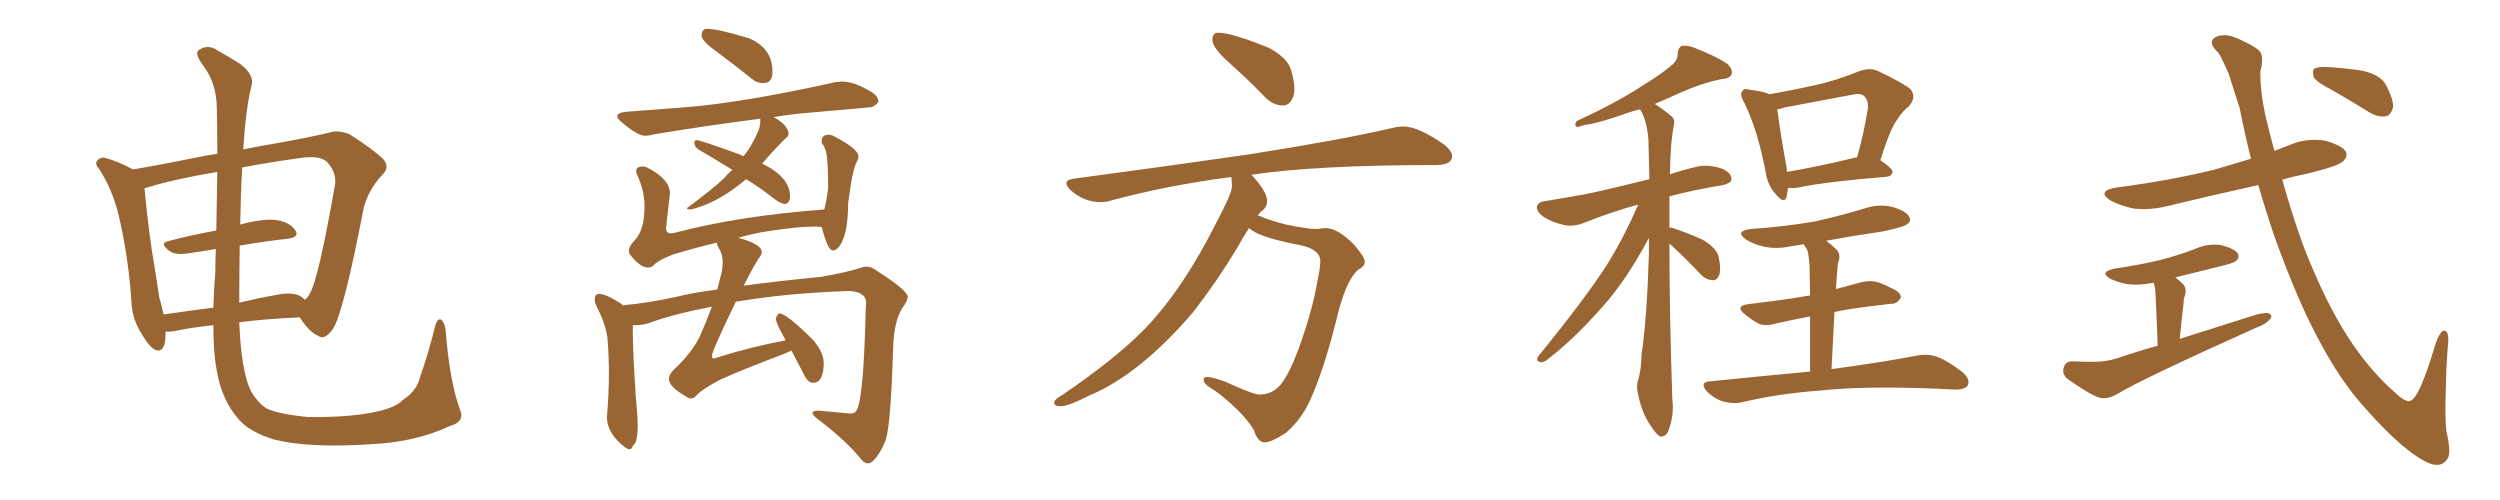 <svg xmlns="http://www.w3.org/2000/svg" xmlns:xlink="http://www.w3.org/1999/xlink" width="750" height="150"><path fill="#996633" padding="10" d="M137.99 122.90L137.99 122.90Q139.60 126.56 134.77 127.88L134.77 127.88Q124.51 132.71 110.74 133.30L110.74 133.30Q92.43 134.47 82.18 131.84L82.18 131.84Q75 129.64 71.78 125.98L71.78 125.98Q66.50 120.12 65.04 111.18L65.04 111.18Q64.01 106.05 64.01 97.56L64.01 97.56Q56.98 98.29 52.44 99.32L52.44 99.32Q50.68 99.61 49.66 99.46L49.66 99.46Q49.66 100.05 49.66 100.63L49.66 100.63Q49.51 105.91 46.73 105.03L46.73 105.03Q44.97 104.30 42.77 100.63L42.77 100.63Q39.55 95.80 39.40 90.09L39.40 90.09Q38.53 77.20 35.74 65.19L35.74 65.19Q33.84 56.98 29.74 50.68L29.74 50.68Q28.13 48.93 29.44 47.90L29.44 47.90Q30.32 47.17 31.35 47.31L31.35 47.31Q35.74 48.49 39.84 50.83L39.84 50.83Q48.63 49.37 59.33 47.17L59.33 47.17Q62.11 46.58 65.19 46.14L65.19 46.14Q65.19 37.06 65.04 32.23L65.04 32.23Q64.89 25.05 61.23 20.07L61.23 20.07Q58.01 15.82 59.77 14.94L59.77 14.94Q62.40 13.18 65.19 15.09L65.19 15.09Q68.41 16.85 72.07 19.19L72.07 19.19Q76.46 22.56 75.44 25.78L75.44 25.78Q73.83 31.93 72.95 44.82L72.95 44.82Q78.81 43.65 84.08 42.77L84.08 42.77Q92.29 41.31 98.58 39.84L98.58 39.84Q101.22 38.82 104.88 40.28L104.88 40.28Q112.21 44.97 114.99 47.75L114.99 47.75Q117.04 50.24 114.70 52.44L114.70 52.44Q110.60 56.84 109.13 62.26L109.13 62.26L109.13 62.26Q103.27 92.72 100.05 98.44L100.05 98.44Q97.41 102.25 95.51 100.78L95.51 100.78Q92.72 99.61 89.94 95.21L89.94 95.21Q79.69 95.65 71.78 96.68L71.78 96.68Q72.36 111.18 75.15 117.04L75.15 117.04Q77.05 120.56 79.83 122.46L79.83 122.46Q83.35 124.22 92.29 125.10L92.29 125.10Q103.56 125.24 110.74 123.93L110.74 123.93Q118.51 122.61 120.85 119.97L120.85 119.97Q125.10 117.33 126.12 112.79L126.12 112.79Q128.47 106.20 130.66 97.41L130.66 97.41Q131.54 95.07 132.57 96.09L132.57 96.09Q133.59 97.27 133.74 99.61L133.74 99.61Q134.91 114.40 137.99 122.90ZM71.92 73.68L71.92 73.68Q71.78 81.45 71.78 90.82L71.78 90.82Q77.05 89.50 82.91 88.48L82.91 88.48Q87.60 87.45 90.23 88.92L90.23 88.92Q90.97 89.36 91.41 89.94L91.41 89.94Q92.43 89.21 93.02 87.89L93.02 87.89Q95.51 83.79 100.49 55.52L100.49 55.52Q101.07 52.00 98.29 48.78L98.29 48.78Q96.24 46.44 89.65 47.46L89.65 47.46Q80.27 48.78 72.66 50.24L72.66 50.24Q72.22 57.71 72.07 67.38L72.07 67.38Q72.51 67.24 73.10 67.09L73.10 67.09Q79.54 65.48 83.20 66.06L83.20 66.06Q87.16 66.80 88.62 69.14L88.62 69.14Q89.94 71.19 86.28 71.63L86.28 71.63Q79.54 72.36 71.92 73.68ZM64.89 69.14L64.89 69.14L64.89 69.14Q65.04 59.18 65.19 51.56L65.19 51.56Q52.15 53.76 43.65 56.40L43.65 56.40Q43.21 56.40 43.36 56.54L43.36 56.54Q44.09 64.89 45.56 75.15L45.56 75.15Q46.88 82.91 47.75 89.06L47.75 89.06Q48.49 91.70 49.07 94.34L49.07 94.34Q56.10 93.31 64.01 92.29L64.01 92.29Q64.16 87.30 64.60 81.45L64.60 81.45Q64.60 77.93 64.75 74.71L64.75 74.71Q60.35 75.44 56.25 76.03L56.25 76.03Q52.59 76.61 50.83 75.29L50.83 75.29Q47.75 72.95 50.39 72.36L50.39 72.36Q56.98 70.61 64.89 69.14ZM229.54 24.90L229.54 24.90L228.81 24.90Q226.90 24.90 225.29 23.44L225.29 23.44Q220.02 19.19 215.04 15.53L215.04 15.53Q210.50 12.30 210.50 10.69L210.50 10.69Q210.50 8.64 212.11 8.64L212.11 8.64Q215.33 8.64 224.56 11.43L224.56 11.43Q231.74 14.36 231.74 21.53L231.74 21.53Q231.74 24.61 229.54 24.90ZM206.98 62.84L206.98 62.84Q206.10 62.84 206.10 62.55L206.10 62.55Q206.10 62.26 206.54 62.11L206.54 62.11Q214.16 56.40 217.38 53.32L217.38 53.32Q218.41 52.00 219.73 50.98L219.73 50.98Q214.31 47.61 209.77 44.97L209.77 44.97Q208.45 44.24 208.30 42.92L208.30 42.92Q208.30 42.04 209.03 42.04L209.03 42.04Q210.06 42.04 222.22 46.44L222.22 46.44L222.95 46.88Q225.15 44.68 227.64 38.96L227.64 38.96Q228.08 37.50 228.08 36.33L228.08 36.33L228.08 35.60Q210.35 37.94 196.29 40.28L196.29 40.28Q194.82 40.72 193.51 40.72L193.51 40.72Q191.31 40.72 186.62 36.77L186.62 36.77Q185.16 35.60 185.16 34.86L185.16 34.86Q185.16 33.84 187.79 33.54L187.79 33.54L204.93 32.23Q222.51 30.91 250.78 24.61L250.78 24.61L252.69 24.46Q255.91 24.46 260.30 26.95L260.30 26.95Q263.53 28.56 263.53 30.47L263.53 30.47L263.53 30.62Q262.21 32.23 260.60 32.23L260.60 32.23L239.21 34.13Q235.40 34.57 231.88 35.16L231.88 35.16L232.18 35.16Q236.28 37.50 236.57 39.99L236.57 39.99Q236.57 41.02 235.69 41.46L235.69 41.46Q231.74 45.41 228.66 49.07L228.66 49.07Q237.01 53.17 237.01 58.89L237.01 58.89Q237.01 60.94 235.40 61.23L235.40 61.23Q233.94 60.94 232.03 59.47L232.03 59.47Q227.78 56.10 223.83 53.76L223.83 53.76Q216.36 60.06 209.33 62.26L209.33 62.26Q207.57 62.84 206.98 62.84ZM260.30 139.01L260.30 139.01Q259.28 139.01 258.25 137.70L258.25 137.70Q254.30 132.57 244.92 125.39L244.92 125.39Q243.75 124.37 243.75 123.93L243.75 123.93Q243.75 123.19 245.65 123.19L245.65 123.19L255.03 124.07Q256.64 124.07 257.08 122.90L257.08 122.90Q259.13 118.95 259.72 92.43L259.72 92.43L259.86 90.97Q259.86 87.60 254.88 87.30L254.88 87.30Q236.13 87.89 220.75 90.53L220.75 90.53Q213.57 105.32 213.57 106.79L213.57 106.79Q213.57 107.52 214.16 107.52L214.16 107.52Q214.60 107.52 215.19 107.23L215.19 107.23Q225.59 104.00 235.69 102.10L235.69 102.10L234.52 99.90Q232.76 96.83 232.76 95.51L232.76 95.51Q233.20 94.19 233.79 94.04L233.79 94.04Q235.99 94.04 244.04 102.10L244.04 102.10Q247.12 105.91 247.12 108.84L247.12 108.84Q247.12 114.84 243.90 114.84L243.90 114.84Q242.43 114.84 241.26 112.50L241.26 112.50L237.45 105.18L235.11 106.20Q222.36 111.04 216.21 113.82L216.21 113.82Q210.94 116.60 209.18 118.36L209.18 118.36Q208.30 119.53 207.28 119.53L207.28 119.53Q206.54 119.53 205.81 118.95L205.81 118.95Q200.68 116.02 200.68 113.67L200.68 113.67Q200.68 112.50 201.86 111.18L201.86 111.18Q207.86 105.62 210.21 100.34L210.21 100.34Q212.11 95.95 213.57 91.99L213.57 91.99Q201.56 94.34 194.53 96.97L194.53 96.97Q192.63 97.56 190.58 97.56L190.58 97.56L189.84 97.56L189.84 99.46Q189.84 105.32 190.72 118.80L190.72 118.80Q191.31 124.66 191.31 127.59L191.31 127.59Q191.31 132.86 189.84 133.74L189.84 133.74Q189.55 134.77 188.82 134.77L188.82 134.77Q188.38 134.77 187.50 134.18L187.50 134.18Q182.08 130.08 182.08 125.10L182.08 125.10L182.23 123.19Q182.67 117.33 182.67 111.91L182.67 111.91Q182.67 106.49 182.23 101.37L182.23 101.37Q181.64 96.97 178.86 91.70L178.86 91.70Q178.42 90.67 178.42 89.94L178.42 89.94Q178.42 88.18 179.74 88.18L179.74 88.18Q181.35 88.18 184.13 89.79L184.13 89.79Q186.04 90.82 187.06 91.70L187.06 91.70Q187.06 91.55 187.21 91.55L187.21 91.55Q193.95 90.97 202.88 89.06L202.88 89.06Q207.28 87.89 215.19 86.87L215.19 86.87L216.06 83.35Q216.80 80.86 216.80 78.81L216.80 78.81Q216.80 76.46 215.92 74.93Q215.04 73.39 215.04 72.80L215.04 72.80Q208.30 74.41 202.00 76.32L202.00 76.32Q197.31 78.08 195.85 79.83L195.85 79.83Q195.26 80.27 194.38 80.27L194.38 80.27Q192.04 80.27 188.96 76.32L188.96 76.32Q188.67 75.73 188.67 75.29L188.67 75.29Q188.67 73.83 190.43 72.07L190.43 72.07Q193.36 68.99 193.36 61.96L193.36 61.96Q193.36 57.57 191.46 53.17L191.46 53.17Q190.87 52.00 190.87 51.27L190.87 51.27Q190.87 49.95 192.77 49.95L192.77 49.95Q193.65 49.95 194.68 50.54L194.68 50.54Q200.98 53.91 200.98 58.01L200.98 58.01L199.80 68.41Q199.80 70.02 201.27 70.02L201.27 70.02L202.29 69.87Q221.63 64.75 247.27 62.84L247.27 62.84Q248.00 60.06 248.44 56.54L248.44 56.54Q248.44 48.05 247.85 45.70L247.85 45.70Q247.41 43.95 246.53 42.92L246.53 42.92L246.53 42.19Q246.53 40.43 248.58 40.43L248.58 40.43Q249.46 40.43 250.20 40.87L250.20 40.87Q257.52 44.68 257.52 46.88L257.52 46.88Q257.52 47.61 257.08 48.49L257.08 48.49Q255.76 50.54 254.44 60.94L254.44 60.94Q254.44 71.34 251.22 74.56L251.22 74.56Q250.49 75.15 249.90 75.15L249.90 75.15Q248.29 75.15 246.53 68.12L246.53 68.12Q245.65 67.97 244.04 67.97L244.04 67.97Q239.79 67.97 230.86 69.29L230.86 69.29Q225.88 70.02 221.48 71.34L221.48 71.34Q228.52 73.24 228.52 75.59L228.52 75.59Q228.52 76.46 227.64 77.49L227.64 77.49Q226.32 79.39 223.10 85.69L223.10 85.69Q232.91 84.38 246.24 83.06L246.24 83.06Q254.00 81.74 258.40 80.27L258.40 80.27Q259.13 79.98 259.86 79.98L259.86 79.98Q261.47 79.98 263.38 81.45L263.38 81.45Q272.31 87.16 272.31 89.06L272.31 89.06Q272.31 90.23 270.70 92.43L270.70 92.43Q268.07 96.53 267.92 105.03L267.92 105.03Q267.19 127.88 265.72 131.91Q264.26 135.94 261.91 138.28L261.91 138.28Q261.18 139.01 260.30 139.01ZM384.96 31.64L384.96 31.64Q382.03 31.64 379.69 29.30L379.69 29.30Q374.12 23.58 368.92 18.97Q363.72 14.36 363.72 12.01L363.72 12.01Q363.72 9.81 365.48 9.81L365.48 9.81Q369.43 9.81 380.71 14.36L380.71 14.36Q386.28 17.43 387.30 20.95Q388.33 24.46 388.33 26.66L388.33 26.66Q388.33 28.13 387.89 29.15L387.89 29.15Q386.87 31.64 384.96 31.64ZM379.39 132.71L379.39 132.71Q377.34 132.71 376.17 129.05L376.17 129.05Q374.56 126.27 371.34 123.05L371.34 123.05Q366.50 118.36 363.28 116.46L363.28 116.46Q361.08 115.14 361.08 113.96L361.08 113.96Q361.08 113.09 362.11 113.09L362.11 113.09Q363.72 113.09 367.68 114.55L367.68 114.55Q376.03 118.36 377.78 118.36L377.78 118.36Q381.88 118.36 384.38 115.14Q386.87 111.91 389.50 104.88L389.50 104.88Q393.75 93.16 395.21 84.38L395.21 84.38Q396.09 80.42 396.09 78.37L396.09 78.37Q396.09 74.85 390.09 73.54L390.09 73.54Q377.49 71.19 374.71 68.41L374.71 68.41Q372.80 71.34 371.04 74.56L371.04 74.56Q365.04 84.52 357.86 93.75L357.86 93.75Q341.89 112.35 326.81 118.65L326.81 118.65Q320.51 121.88 318.16 121.88L318.16 121.88Q316.26 121.88 316.26 120.85L316.26 120.85Q316.26 119.82 318.46 118.65L318.46 118.65Q334.86 107.52 343.65 98.44L343.65 98.44Q355.08 86.43 364.89 66.80L364.89 66.80Q369.58 58.01 369.58 55.96L369.58 55.96Q369.58 54.35 369.43 53.17L369.43 53.17L368.85 53.17Q349.95 55.66 333.11 60.21L333.11 60.21Q331.79 60.64 330.18 60.64L330.18 60.64Q325.20 60.64 321.09 56.98L321.09 56.98Q319.92 55.81 319.92 54.93L319.92 54.93Q319.92 53.91 322.12 53.61L322.12 53.61Q350.54 49.80 374.85 46.29L374.85 46.29Q401.95 42.04 417.77 38.38L417.77 38.38Q419.53 37.94 421.00 37.94L421.00 37.94Q425.54 37.94 433.45 43.51L433.45 43.51Q435.64 45.41 435.64 46.88L435.64 46.88Q435.64 49.37 431.10 49.51L431.10 49.51Q394.92 49.51 375.29 52.44L375.29 52.44L375.44 52.44Q380.13 57.42 380.13 60.35L380.13 60.35Q380.13 62.26 378.22 63.57L378.22 63.57L377.34 64.60Q380.42 65.92 385.25 67.24L385.25 67.24Q391.99 68.70 394.92 68.70L394.92 68.70L397.56 68.41Q401.37 68.41 406.20 73.39L406.20 73.39Q409.42 77.05 409.42 78.52L409.42 78.52Q409.42 79.98 407.52 80.86L407.52 80.86Q403.56 84.23 400.78 96.53L400.78 96.53Q396.83 111.91 392.87 120.41L392.87 120.41Q390.38 125.83 385.84 129.79L385.84 129.79Q381.45 132.71 379.39 132.71ZM500.83 73.10L500.83 73.10Q500.83 94.78 501.71 119.97L501.71 119.97Q502.29 124.37 500.54 129.20L500.54 129.20Q499.80 131.10 498.05 130.96L498.05 130.96Q496.88 130.37 495.12 127.59L495.12 127.59Q492.48 123.78 491.46 118.36L491.46 118.36Q490.87 116.31 491.31 114.40L491.31 114.40Q492.33 111.62 492.48 106.20L492.48 106.20Q494.09 95.65 494.68 75.88L494.68 75.88Q494.68 73.54 494.68 71.34L494.68 71.34Q488.09 83.79 480.91 91.85L480.91 91.85Q472.27 101.66 464.65 107.52L464.65 107.52Q463.33 108.69 462.30 108.69L462.30 108.69Q460.55 108.40 461.43 106.93L461.43 106.93Q476.22 88.77 482.37 78.96L482.37 78.96Q487.50 70.61 491.46 61.38L491.46 61.38Q484.28 63.28 475.34 66.80L475.34 66.80Q472.12 68.12 469.34 67.53L469.34 67.53Q465.82 66.80 463.04 65.04L463.04 65.04Q460.69 63.28 461.13 61.82L461.13 61.82Q461.57 60.50 463.48 60.35L463.48 60.35Q468.75 59.47 474.61 58.45L474.61 58.45Q478.86 57.71 494.82 53.76L494.82 53.76Q494.68 47.31 494.53 42.04L494.53 42.04Q494.09 36.18 492.19 33.11L492.19 33.11Q492.04 32.81 491.89 32.81L491.89 32.81Q490.14 33.25 488.82 33.69L488.82 33.69Q479.88 36.91 475.34 37.50L475.34 37.50Q473.73 38.09 473.14 38.09L473.14 38.09Q472.12 37.65 473.00 36.33L473.00 36.33Q485.01 30.76 492.63 25.78L492.63 25.78Q498.78 21.97 501.42 19.63L501.42 19.63Q503.47 18.02 503.32 15.82L503.32 15.82Q503.47 14.36 504.49 13.77L504.49 13.77Q506.40 13.48 508.74 14.50L508.74 14.50Q515.04 16.99 518.26 19.19L518.26 19.19Q520.02 20.95 519.43 22.41L519.43 22.41Q518.85 23.58 516.50 23.73L516.50 23.73Q510.64 24.90 504.35 27.69L504.35 27.69Q500.54 29.44 496.44 31.20L496.44 31.20Q498.63 32.52 501.42 34.86L501.42 34.86Q502.59 35.74 502.15 37.65L502.15 37.65Q501.12 42.48 500.98 52.29L500.98 52.29Q504.79 50.98 509.33 49.95L509.33 49.95Q512.70 49.22 516.80 50.68L516.80 50.68Q519.58 52.00 519.43 53.91L519.43 53.91Q519.29 54.93 516.94 55.52L516.94 55.52Q508.01 56.98 500.83 58.89L500.83 58.89Q500.83 61.52 500.83 64.75L500.83 64.75Q500.83 66.36 500.83 68.26L500.83 68.26Q501.27 68.26 501.86 68.41L501.86 68.41Q506.69 70.02 510.79 71.92L510.79 71.92Q515.04 74.41 515.63 77.20L515.63 77.20Q516.36 80.71 515.77 82.47L515.77 82.47Q515.19 84.08 513.87 84.08L513.87 84.08Q511.82 83.94 510.35 82.47L510.35 82.47Q506.10 77.93 502.15 74.27L502.15 74.27Q501.42 73.54 500.83 73.10ZM536.43 56.40L536.43 56.40Q536.13 58.01 535.99 59.03L535.99 59.03Q535.25 61.38 532.62 58.15L532.62 58.15Q530.27 55.52 529.69 51.56L529.69 51.56Q527.20 38.53 523.10 30.47L523.10 30.47Q521.78 28.13 522.80 27.25L522.80 27.25Q523.24 26.37 525 26.95L525 26.95Q529.10 27.39 530.86 28.27L530.86 28.27Q537.60 27.10 544.19 25.63L544.19 25.63Q550.93 24.17 557.67 21.39L557.67 21.39Q560.89 20.21 563.23 21.24L563.23 21.24Q570.70 24.76 573.05 26.66L573.05 26.66Q575.10 29.00 572.75 31.79L572.75 31.79Q570.70 33.40 568.95 36.18L568.95 36.18Q566.89 39.11 564.11 48.05L564.11 48.05Q567.77 50.54 567.77 51.56L567.77 51.56Q567.48 52.88 566.02 53.03L566.02 53.03Q547.85 54.49 539.50 56.25L539.50 56.25Q537.89 56.54 536.43 56.40ZM556.49 47.31L556.49 47.31Q556.93 47.17 557.08 47.31L557.08 47.31Q558.98 40.87 560.30 32.96L560.30 32.96Q560.74 30.32 559.28 28.86L559.28 28.86Q558.25 27.83 555.62 28.42L555.62 28.42Q545.65 30.32 535.40 32.23L535.40 32.23Q534.23 32.67 533.20 32.81L533.20 32.81Q533.64 37.06 535.99 50.39L535.99 50.39Q535.99 50.98 536.13 51.56L536.13 51.56Q544.92 50.10 556.49 47.31ZM543.02 111.47L543.02 111.47L543.02 111.47Q543.02 101.51 543.02 94.92L543.02 94.92Q537.01 96.09 532.47 97.12L532.47 97.12Q529.25 98.00 527.34 96.97L527.34 96.97Q525.29 95.80 523.54 94.34L523.54 94.34Q520.31 91.85 524.41 91.26L524.41 91.26Q529.25 90.67 533.64 90.09L533.64 90.09Q538.04 89.50 543.02 88.62L543.02 88.62Q542.87 81.45 542.87 79.98L542.87 79.98Q542.72 76.76 542.14 74.85L542.14 74.85Q541.55 74.12 541.11 73.24L541.11 73.24Q539.21 73.68 537.45 73.83L537.45 73.83Q533.06 74.85 529.10 73.97L529.10 73.97Q525.88 73.24 523.68 71.78L523.68 71.78Q520.31 69.29 525.29 68.70L525.29 68.70Q535.40 67.97 544.19 66.50L544.19 66.50Q552.10 64.75 559.28 62.55L559.28 62.55Q563.67 61.08 567.77 62.11L567.77 62.11Q571.88 63.28 572.75 65.04L572.75 65.04Q573.49 66.21 572.17 67.24L572.17 67.24Q571.14 68.12 564.84 69.43L564.84 69.43Q555.91 70.75 547.85 72.22L547.85 72.22Q549.61 73.54 551.07 75L551.07 75Q552.39 76.46 551.37 79.10L551.37 79.10Q551.22 80.57 551.07 82.47L551.07 82.47Q550.93 84.52 550.78 86.72L550.78 86.72Q554.44 85.69 558.40 84.67L558.40 84.67Q561.47 83.94 563.82 84.81L563.82 84.81Q566.16 85.69 567.04 86.28L567.04 86.28Q570.41 87.60 570.26 89.36L570.26 89.36Q568.95 91.26 567.48 91.11L567.48 91.11Q562.21 91.70 555.91 92.58L555.91 92.58Q552.98 93.02 550.34 93.60L550.34 93.60Q549.90 101.37 549.46 110.74L549.46 110.74Q565.58 108.54 575.24 106.64L575.24 106.64Q578.47 106.05 581.25 107.08L581.25 107.08Q584.62 108.40 588.72 111.62L588.72 111.62Q591.21 113.82 590.33 115.58L590.33 115.58Q589.60 116.89 586.52 116.89L586.52 116.89Q583.89 116.75 580.81 116.60L580.81 116.60Q559.13 115.72 545.80 117.19L545.80 117.19Q533.50 118.07 522.51 120.70L522.51 120.70Q520.02 121.29 516.80 120.41L516.80 120.41Q514.16 119.53 511.96 117.33L511.96 117.33Q509.77 114.55 512.99 114.40L512.99 114.40Q528.96 112.79 543.02 111.47ZM699.76 27.10L699.76 27.10Q695.21 24.76 694.19 23.29L694.19 23.29Q693.60 21.24 694.19 20.65L694.19 20.65Q695.21 20.07 697.56 20.07L697.56 20.07Q703.42 20.36 708.84 21.24L708.84 21.24Q714.40 22.56 715.87 25.63L715.87 25.63Q718.07 29.88 717.92 32.23L717.92 32.23Q717.33 34.42 715.87 34.86L715.87 34.86Q713.67 35.30 711.04 33.84L711.04 33.84Q705.18 30.18 699.76 27.10ZM677.49 55.52L677.49 55.52Q663.57 58.59 650.24 61.82L650.24 61.82Q644.97 63.13 639.99 62.55L639.99 62.55Q636.04 61.67 633.25 60.21L633.25 60.21Q628.71 57.28 635.01 56.25L635.01 56.25Q650.68 54.20 664.01 50.98L664.01 50.98Q669.58 49.37 675.29 47.61L675.29 47.61Q673.39 39.99 671.92 32.52L671.92 32.52Q670.02 26.51 668.55 21.97L668.55 21.97Q665.77 15.67 665.19 15.53L665.19 15.53Q661.82 12.16 665.33 10.84L665.33 10.84Q665.48 10.69 667.38 10.55L667.38 10.55Q669.58 10.55 673.24 12.45L673.24 12.45Q677.34 14.36 678.22 15.82L678.22 15.82Q679.10 17.58 678.08 21.68L678.08 21.68Q678.08 27.54 679.54 34.28L679.54 34.28Q680.86 39.99 682.32 45.26L682.32 45.26Q684.52 44.38 686.87 43.51L686.87 43.51Q691.99 41.31 697.41 42.19L697.41 42.19Q702.39 43.51 703.71 45.41L703.71 45.41Q704.44 46.88 702.98 48.34L702.98 48.34Q701.66 49.80 691.99 52.15L691.99 52.15Q688.18 52.88 684.67 53.91L684.67 53.91Q689.50 70.90 693.60 80.13L693.60 80.13Q699.32 93.75 705.91 103.42L705.91 103.42Q712.06 112.21 718.36 117.63L718.36 117.63Q721.73 120.85 723.05 120.26L723.05 120.26Q725.83 119.53 730.66 103.13L730.66 103.13Q732.13 99.02 733.45 99.17L733.45 99.17Q734.91 99.61 734.33 104.15L734.33 104.15Q733.89 109.28 733.74 116.75L733.74 116.75Q733.45 125.10 733.89 129.20L733.89 129.20Q735.50 136.23 734.18 137.70L734.18 137.70Q733.01 139.60 730.81 139.45L730.81 139.45Q728.47 139.45 723.63 135.94L723.63 135.94Q717.04 131.10 708.69 121.44L708.69 121.44Q702.10 114.11 695.80 102.25L695.80 102.25Q689.50 90.82 682.32 70.90L682.32 70.90Q679.69 63.13 677.49 55.52ZM647.31 103.71L647.31 103.71L647.31 103.71Q646.73 88.62 646.58 86.87L646.58 86.87Q646.29 85.69 646.14 84.81L646.14 84.81Q641.89 85.69 638.23 85.25L638.23 85.25Q635.30 84.67 633.11 83.64L633.11 83.64Q629.59 81.59 634.42 80.57L634.42 80.57Q641.60 79.54 647.75 78.08L647.75 78.08Q653.47 76.61 658.45 74.71L658.45 74.71Q662.26 72.95 666.36 73.54L666.36 73.54Q670.31 74.56 671.34 76.03L671.34 76.03Q671.92 77.20 670.90 78.22L670.90 78.22Q670.17 78.96 665.63 79.98L665.63 79.98Q658.74 81.74 652.59 83.20L652.59 83.20Q653.76 84.08 655.08 85.40L655.08 85.40Q656.25 87.01 655.22 89.36L655.22 89.36Q655.08 90.09 655.08 90.97L655.08 90.97Q654.49 95.80 653.91 101.66L653.91 101.66Q665.48 98.00 677.05 94.34L677.05 94.34Q678.81 93.90 680.27 93.90L680.27 93.90Q682.18 94.48 680.86 95.95L680.86 95.95Q679.69 97.27 676.90 98.29L676.90 98.29Q642.63 113.67 635.16 118.21L635.16 118.21Q631.64 120.26 628.86 118.95L628.86 118.95Q626.37 117.92 620.65 113.96L620.65 113.96Q618.60 112.50 619.04 110.60L619.04 110.60Q619.48 108.40 621.68 108.40L621.68 108.40Q624.90 108.54 628.13 108.54L628.13 108.54Q631.79 108.54 635.01 107.52L635.01 107.52Q641.02 105.47 647.31 103.71Z"/></svg>